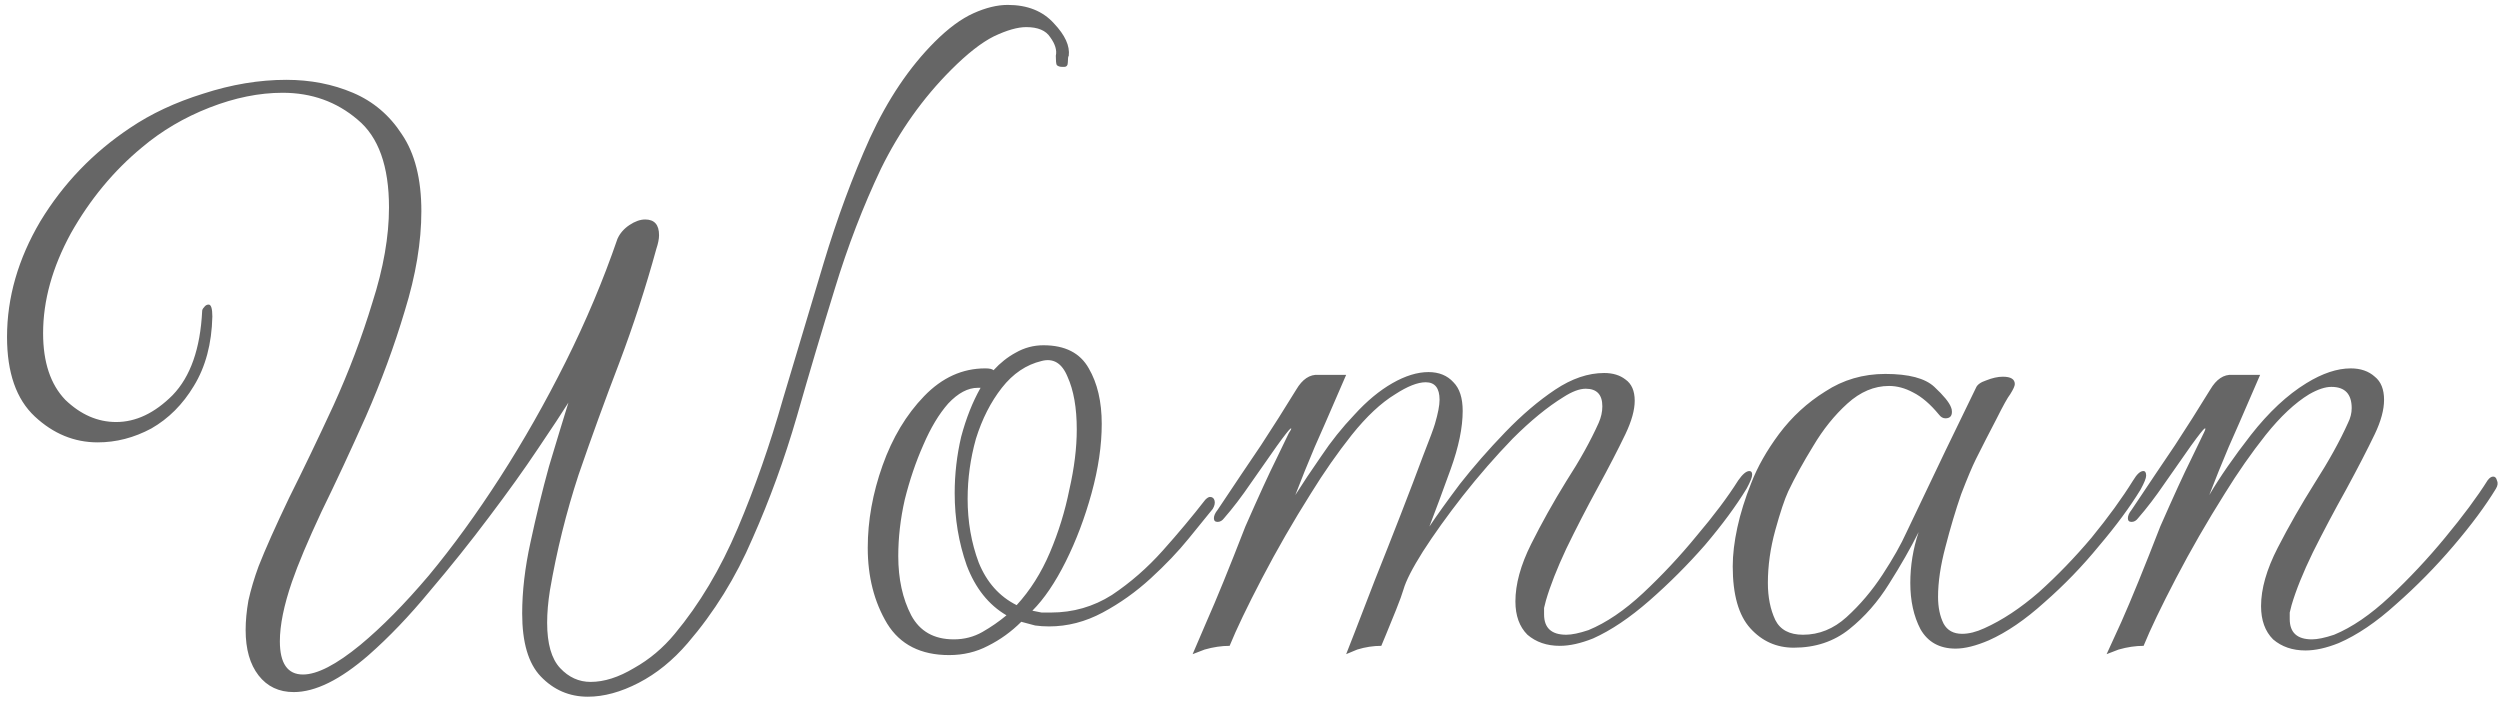 <?xml version="1.0" encoding="UTF-8"?> <svg xmlns="http://www.w3.org/2000/svg" width="346" height="97" viewBox="0 0 346 97" fill="none"><path d="M81.356 96.424C78.796 96.424 76.621 95.485 74.829 93.608C73.122 91.816 72.269 88.915 72.269 84.904C72.269 81.832 72.653 78.547 73.421 75.048C74.189 71.464 75.042 67.965 75.981 64.552C77.004 61.139 77.9 58.195 78.668 55.72C77.815 57.085 76.407 59.219 74.445 62.12C72.567 64.936 70.306 68.093 67.66 71.592C65.1 75.005 62.37 78.419 59.468 81.832C56.653 85.245 53.837 88.189 51.02 90.664C47.095 94.077 43.639 95.784 40.653 95.784C38.605 95.784 36.983 95.016 35.788 93.48C34.594 91.944 33.996 89.853 33.996 87.208C33.996 85.928 34.124 84.563 34.38 83.112C34.722 81.576 35.191 79.997 35.788 78.376C36.727 75.987 38.135 72.829 40.013 68.904C41.975 64.979 44.023 60.712 46.157 56.104C48.29 51.411 50.082 46.675 51.532 41.896C53.069 37.117 53.837 32.723 53.837 28.712C53.837 22.995 52.386 18.941 49.484 16.552C46.583 14.077 43.127 12.84 39.117 12.84C35.874 12.84 32.503 13.523 29.005 14.888C25.506 16.253 22.391 18.088 19.66 20.392C15.735 23.635 12.45 27.603 9.805 32.296C7.245 36.989 5.965 41.597 5.965 46.12C5.965 50.131 6.989 53.203 9.037 55.336C11.17 57.384 13.517 58.408 16.076 58.408C18.807 58.408 21.41 57.171 23.884 54.696C26.359 52.136 27.724 48.253 27.98 43.048C27.98 42.877 28.066 42.707 28.236 42.536C28.407 42.28 28.62 42.152 28.877 42.152C29.218 42.152 29.389 42.707 29.389 43.816C29.303 47.571 28.45 50.771 26.828 53.416C25.293 55.976 23.33 57.939 20.941 59.304C18.551 60.584 16.076 61.224 13.517 61.224C10.274 61.224 7.373 60.029 4.813 57.64C2.253 55.251 0.973 51.581 0.973 46.632C0.973 41.171 2.509 35.837 5.581 30.632C8.738 25.427 12.877 21.117 17.997 17.704C20.898 15.741 24.268 14.163 28.108 12.968C32.034 11.688 35.874 11.048 39.629 11.048C42.956 11.048 46.029 11.645 48.844 12.84C51.66 14.035 53.922 15.955 55.629 18.6C57.42 21.245 58.316 24.787 58.316 29.224C58.316 33.491 57.548 38.099 56.013 43.048C54.562 47.912 52.77 52.776 50.636 57.64C48.503 62.419 46.455 66.813 44.492 70.824C42.615 74.835 41.25 78.077 40.397 80.552C39.287 83.795 38.733 86.525 38.733 88.744C38.733 91.816 39.799 93.352 41.932 93.352C43.895 93.352 46.541 91.987 49.868 89.256C52.855 86.781 56.013 83.581 59.34 79.656C62.669 75.645 65.954 71.123 69.197 66.088C72.439 61.053 75.469 55.72 78.284 50.088C81.1 44.456 83.49 38.781 85.453 33.064C85.794 32.296 86.349 31.656 87.117 31.144C87.885 30.632 88.61 30.376 89.293 30.376C90.573 30.376 91.213 31.101 91.213 32.552C91.213 33.064 91.085 33.704 90.829 34.472C89.378 39.763 87.671 45.011 85.709 50.216C83.746 55.336 81.868 60.499 80.076 65.704C78.37 70.909 77.047 76.243 76.109 81.704C75.853 83.325 75.725 84.819 75.725 86.184C75.725 89.085 76.322 91.176 77.516 92.456C78.711 93.736 80.119 94.376 81.74 94.376C83.618 94.376 85.623 93.736 87.757 92.456C89.89 91.261 91.767 89.683 93.388 87.72C96.802 83.624 99.703 78.76 102.093 73.128C104.482 67.496 106.573 61.523 108.365 55.208C110.242 48.893 112.119 42.621 113.997 36.392C115.874 30.163 118.007 24.403 120.397 19.112C122.871 13.736 125.858 9.299 129.357 5.8C131.234 3.923 133.026 2.6 134.733 1.832C136.439 1.064 138.018 0.68 139.469 0.68C142.199 0.68 144.333 1.533 145.869 3.24C147.405 4.861 148.087 6.355 147.917 7.72C147.831 7.805 147.789 8.104 147.789 8.616C147.789 9.043 147.618 9.256 147.277 9.256H147.021C146.679 9.256 146.423 9.171 146.253 9C146.167 8.829 146.125 8.403 146.125 7.72C146.295 6.952 146.039 6.099 145.357 5.16C144.759 4.221 143.65 3.752 142.029 3.752C140.834 3.752 139.341 4.179 137.549 5.032C135.842 5.885 133.879 7.421 131.661 9.64C127.735 13.565 124.493 18.131 121.933 23.336C119.458 28.541 117.325 34.088 115.533 39.976C113.741 45.779 111.991 51.667 110.285 57.64C108.578 63.528 106.53 69.16 104.141 74.536C101.837 79.912 98.85 84.733 95.18 89C93.132 91.389 90.871 93.224 88.397 94.504C85.922 95.784 83.575 96.424 81.356 96.424ZM131.36 90.664C127.434 90.664 124.576 89.213 122.784 86.312C120.992 83.325 120.096 79.827 120.096 75.816C120.096 72.061 120.778 68.264 122.144 64.424C123.509 60.584 125.429 57.384 127.904 54.824C130.378 52.264 133.194 50.984 136.352 50.984C136.949 50.984 137.333 51.069 137.504 51.24C138.442 50.216 139.466 49.405 140.576 48.808C141.77 48.125 143.05 47.784 144.416 47.784C147.402 47.784 149.493 48.851 150.688 50.984C151.882 53.032 152.48 55.592 152.48 58.664C152.48 61.651 152.01 64.851 151.072 68.264C150.133 71.677 148.938 74.835 147.488 77.736C146.037 80.637 144.501 82.899 142.88 84.52C143.306 84.605 143.733 84.691 144.16 84.776C144.586 84.776 145.013 84.776 145.44 84.776C148.512 84.776 151.328 83.965 153.888 82.344C156.448 80.637 158.794 78.589 160.928 76.2C163.061 73.811 165.024 71.464 166.816 69.16C167.072 68.904 167.285 68.776 167.456 68.776C167.797 68.776 168.01 68.947 168.096 69.288C168.181 69.629 168.096 70.013 167.84 70.44C167.072 71.379 165.962 72.744 164.512 74.536C163.061 76.328 161.312 78.163 159.264 80.04C157.216 81.917 154.997 83.496 152.608 84.776C150.218 86.056 147.744 86.696 145.184 86.696C144.501 86.696 143.861 86.653 143.264 86.568C142.666 86.397 142.026 86.227 141.344 86.056C139.978 87.421 138.442 88.531 136.736 89.384C135.114 90.237 133.322 90.664 131.36 90.664ZM140.704 83.752C142.581 81.704 144.117 79.272 145.312 76.456C146.506 73.64 147.402 70.739 148 67.752C148.682 64.765 149.024 61.992 149.024 59.432C149.024 56.445 148.597 54.013 147.744 52.136C146.976 50.259 145.781 49.533 144.16 49.96C142.026 50.472 140.192 51.709 138.656 53.672C137.12 55.635 135.925 57.981 135.072 60.712C134.304 63.443 133.92 66.216 133.92 69.032C133.92 72.189 134.432 75.133 135.456 77.864C136.565 80.595 138.314 82.557 140.704 83.752ZM132 88.488C133.45 88.488 134.773 88.147 135.968 87.464C137.162 86.781 138.272 86.013 139.296 85.16C136.821 83.709 134.986 81.405 133.792 78.248C132.682 75.091 132.128 71.763 132.128 68.264C132.128 65.619 132.426 63.016 133.024 60.456C133.706 57.896 134.602 55.635 135.712 53.672H135.328C133.962 53.672 132.597 54.397 131.232 55.848C129.952 57.299 128.8 59.219 127.776 61.608C126.752 63.912 125.898 66.429 125.216 69.16C124.618 71.805 124.32 74.408 124.32 76.968C124.32 80.125 124.917 82.856 126.112 85.16C127.306 87.379 129.269 88.488 132 88.488ZM165.059 90.536C165.059 90.536 165.7 89.043 166.98 86.056C168.345 82.984 170.137 78.589 172.356 72.872C174.233 68.605 175.641 65.533 176.58 63.656C177.518 61.693 178.116 60.456 178.372 59.944C178.713 59.432 178.798 59.219 178.628 59.304C178.457 59.389 177.817 60.2 176.708 61.736C175.684 63.187 174.489 64.893 173.124 66.856C171.844 68.733 170.606 70.355 169.411 71.72C169.156 72.061 168.857 72.232 168.516 72.232C168.174 72.232 168.004 72.061 168.004 71.72C168.004 71.379 168.174 70.995 168.516 70.568C170.905 66.984 172.91 63.997 174.532 61.608C176.153 59.133 177.774 56.573 179.396 53.928C180.249 52.477 181.273 51.795 182.468 51.88C183.662 51.88 184.942 51.88 186.308 51.88C185.966 52.648 185.412 53.928 184.644 55.72C183.876 57.512 182.98 59.56 181.956 61.864C181.017 64.083 180.121 66.301 179.268 68.52C180.292 66.899 181.486 65.107 182.852 63.144C184.217 61.096 185.753 59.176 187.46 57.384C189.166 55.507 190.916 54.056 192.708 53.032C194.5 52.008 196.164 51.496 197.7 51.496C199.15 51.496 200.302 51.965 201.156 52.904C202.009 53.757 202.436 55.08 202.436 56.872C202.436 59.176 201.881 61.864 200.772 64.936C199.662 68.008 198.681 70.653 197.828 72.872C198.852 71.336 200.26 69.373 202.052 66.984C203.929 64.595 206.02 62.205 208.324 59.816C210.628 57.427 212.932 55.464 215.236 53.928C217.54 52.392 219.801 51.624 222.02 51.624C223.214 51.624 224.196 51.923 224.964 52.52C225.817 53.117 226.244 54.099 226.244 55.464C226.244 56.744 225.817 58.28 224.964 60.072C223.94 62.205 222.66 64.68 221.124 67.496C219.588 70.312 218.137 73.128 216.772 75.944C215.492 78.675 214.553 81.064 213.956 83.112C213.87 83.453 213.785 83.795 213.7 84.136C213.7 84.392 213.7 84.691 213.7 85.032C213.7 86.909 214.724 87.848 216.772 87.848C217.54 87.848 218.564 87.635 219.844 87.208C222.318 86.184 224.836 84.477 227.396 82.088C230.041 79.613 232.516 76.968 234.82 74.152C237.209 71.336 239.129 68.776 240.58 66.472C241.177 65.619 241.689 65.192 242.116 65.192C242.372 65.192 242.5 65.363 242.5 65.704C242.5 66.045 242.244 66.685 241.732 67.624C240.281 70.013 238.361 72.616 235.972 75.432C233.582 78.163 231.022 80.723 228.292 83.112C225.561 85.501 222.958 87.251 220.484 88.36C219.63 88.701 218.82 88.957 218.052 89.128C217.284 89.299 216.558 89.384 215.876 89.384C214.084 89.384 212.59 88.872 211.396 87.848C210.286 86.739 209.732 85.203 209.732 83.24C209.732 80.851 210.457 78.205 211.908 75.304C213.358 72.403 214.98 69.501 216.772 66.6C218.649 63.699 220.142 61.011 221.252 58.536C221.593 57.768 221.764 57 221.764 56.232C221.764 54.611 220.996 53.8 219.46 53.8C218.606 53.8 217.582 54.184 216.388 54.952C214.169 56.317 211.822 58.237 209.348 60.712C206.958 63.187 204.654 65.832 202.436 68.648C200.302 71.379 198.468 73.939 196.932 76.328C195.481 78.632 194.585 80.381 194.244 81.576C194.073 82.173 193.732 83.112 193.22 84.392C192.708 85.672 192.238 86.824 191.812 87.848C191.385 88.872 191.172 89.384 191.172 89.384C190.062 89.384 188.953 89.555 187.844 89.896C186.82 90.323 186.308 90.536 186.308 90.536C186.308 90.536 186.692 89.555 187.46 87.592C188.228 85.629 189.166 83.197 190.276 80.296C191.47 77.309 192.665 74.28 193.86 71.208C195.054 68.136 196.078 65.448 196.932 63.144C197.87 60.755 198.425 59.261 198.596 58.664C199.022 57.213 199.236 56.104 199.236 55.336C199.236 53.715 198.596 52.904 197.316 52.904C196.206 52.904 194.798 53.459 193.092 54.568C191.129 55.763 189.124 57.64 187.076 60.2C185.113 62.675 183.236 65.363 181.444 68.264C178.969 72.189 176.708 76.115 174.66 80.04C172.612 83.965 171.118 87.08 170.18 89.384C169.07 89.384 167.918 89.555 166.724 89.896C165.614 90.323 165.059 90.536 165.059 90.536ZM270.659 89.768C268.44 89.768 266.818 88.872 265.794 87.08C264.856 85.288 264.386 83.155 264.386 80.68C264.386 78.291 264.77 75.944 265.538 73.64C264.429 75.859 263.064 78.248 261.442 80.808C259.906 83.283 258.072 85.373 255.938 87.08C253.805 88.787 251.245 89.64 248.258 89.64C245.869 89.64 243.864 88.744 242.242 86.952C240.621 85.16 239.81 82.301 239.81 78.376C239.81 76.755 240.024 74.963 240.45 73C240.877 71.037 241.517 68.989 242.37 66.856C243.224 64.637 244.504 62.376 246.21 60.072C248.002 57.683 250.136 55.72 252.61 54.184C255.085 52.563 257.858 51.752 260.93 51.752C264.173 51.752 266.434 52.349 267.714 53.544C268.994 54.739 269.762 55.677 270.018 56.36C270.104 56.531 270.146 56.744 270.146 57C270.146 57.597 269.848 57.896 269.25 57.896C268.909 57.896 268.61 57.725 268.354 57.384C267.16 55.933 265.965 54.909 264.77 54.312C263.661 53.715 262.552 53.416 261.442 53.416C259.394 53.416 257.474 54.227 255.682 55.848C253.89 57.469 252.312 59.432 250.946 61.736C249.581 63.955 248.429 66.045 247.49 68.008C246.978 69.117 246.381 70.909 245.698 73.384C245.016 75.859 244.674 78.291 244.674 80.68C244.674 82.643 245.016 84.349 245.698 85.8C246.381 87.165 247.661 87.848 249.538 87.848C251.757 87.848 253.762 87.037 255.554 85.416C257.432 83.709 259.096 81.747 260.546 79.528C261.997 77.309 263.106 75.347 263.874 73.64C267.885 65.192 271.085 58.536 273.474 53.672C273.645 53.245 274.114 52.904 274.882 52.648C275.736 52.307 276.504 52.136 277.187 52.136C278.296 52.136 278.85 52.477 278.85 53.16C278.85 53.416 278.637 53.885 278.21 54.568C277.869 54.995 277.229 56.147 276.291 58.024C275.352 59.816 274.413 61.651 273.474 63.528C272.963 64.552 272.28 66.173 271.426 68.392C270.658 70.611 269.933 73.043 269.25 75.688C268.568 78.248 268.226 80.552 268.226 82.6C268.226 84.051 268.482 85.288 268.994 86.312C269.507 87.251 270.36 87.72 271.555 87.72C272.493 87.72 273.517 87.464 274.626 86.952C277.101 85.843 279.619 84.179 282.179 81.96C284.739 79.656 287.171 77.139 289.474 74.408C291.778 71.592 293.699 68.947 295.235 66.472C295.746 65.619 296.216 65.192 296.643 65.192C296.899 65.192 297.027 65.405 297.027 65.832C297.027 66.173 296.771 66.813 296.258 67.752C294.808 70.141 292.888 72.744 290.499 75.56C288.194 78.376 285.677 80.979 282.946 83.368C280.301 85.757 277.741 87.507 275.266 88.616C273.474 89.384 271.938 89.768 270.659 89.768ZM291.554 90.536C291.554 90.536 292.237 89.043 293.602 86.056C294.968 82.984 296.76 78.589 298.978 72.872C300.856 68.605 302.264 65.533 303.202 63.656C304.141 61.693 304.738 60.456 304.994 59.944C305.25 59.432 305.293 59.219 305.122 59.304C304.952 59.389 304.312 60.2 303.202 61.736C302.178 63.187 300.984 64.893 299.618 66.856C298.338 68.733 297.101 70.355 295.906 71.72C295.65 72.061 295.352 72.232 295.01 72.232C294.669 72.232 294.498 72.061 294.498 71.72C294.498 71.379 294.669 70.995 295.01 70.568C297.4 66.984 299.405 63.997 301.026 61.608C302.648 59.133 304.269 56.573 305.89 53.928C306.744 52.477 307.768 51.795 308.962 51.88C310.157 51.88 311.437 51.88 312.802 51.88C312.461 52.648 311.906 53.928 311.138 55.72C310.37 57.512 309.474 59.56 308.45 61.864C307.512 64.083 306.616 66.301 305.762 68.52C307.213 66.045 309.133 63.272 311.522 60.2C313.997 57.043 316.557 54.653 319.202 53.032C321.421 51.667 323.469 50.984 325.346 50.984C326.712 50.984 327.821 51.368 328.674 52.136C329.528 52.819 329.954 53.885 329.954 55.336C329.954 56.701 329.528 58.28 328.674 60.072C327.65 62.205 326.328 64.765 324.706 67.752C323.085 70.653 321.549 73.555 320.098 76.456C318.733 79.272 317.752 81.704 317.154 83.752C317.069 84.093 316.984 84.435 316.898 84.776C316.898 85.032 316.898 85.331 316.898 85.672C316.898 87.549 317.922 88.488 319.97 88.488C320.738 88.488 321.762 88.275 323.042 87.848C325.517 86.824 328.077 85.075 330.722 82.6C333.453 80.04 336.013 77.309 338.402 74.408C340.877 71.421 342.84 68.776 344.29 66.472C344.546 66.131 344.802 65.96 345.058 65.96C345.314 65.96 345.485 66.131 345.57 66.472C345.741 66.813 345.698 67.197 345.442 67.624C343.992 70.013 342.029 72.659 339.554 75.56C337.08 78.461 334.434 81.149 331.618 83.624C328.888 86.099 326.242 87.891 323.682 89C322.829 89.341 322.018 89.597 321.25 89.768C320.482 89.939 319.757 90.024 319.074 90.024C317.282 90.024 315.789 89.512 314.594 88.488C313.485 87.379 312.93 85.843 312.93 83.88C312.93 81.491 313.698 78.803 315.234 75.816C316.77 72.829 318.477 69.843 320.354 66.856C322.317 63.784 323.853 61.011 324.962 58.536C325.304 57.853 325.474 57.171 325.474 56.488C325.474 54.525 324.536 53.544 322.658 53.544C321.805 53.544 320.781 53.885 319.586 54.568C317.624 55.763 315.618 57.64 313.57 60.2C311.608 62.675 309.73 65.363 307.938 68.264C305.464 72.189 303.202 76.115 301.154 80.04C299.106 83.965 297.613 87.08 296.674 89.384C295.565 89.384 294.413 89.555 293.218 89.896C292.109 90.323 291.554 90.536 291.554 90.536Z" fill="#666666"></path></svg> 